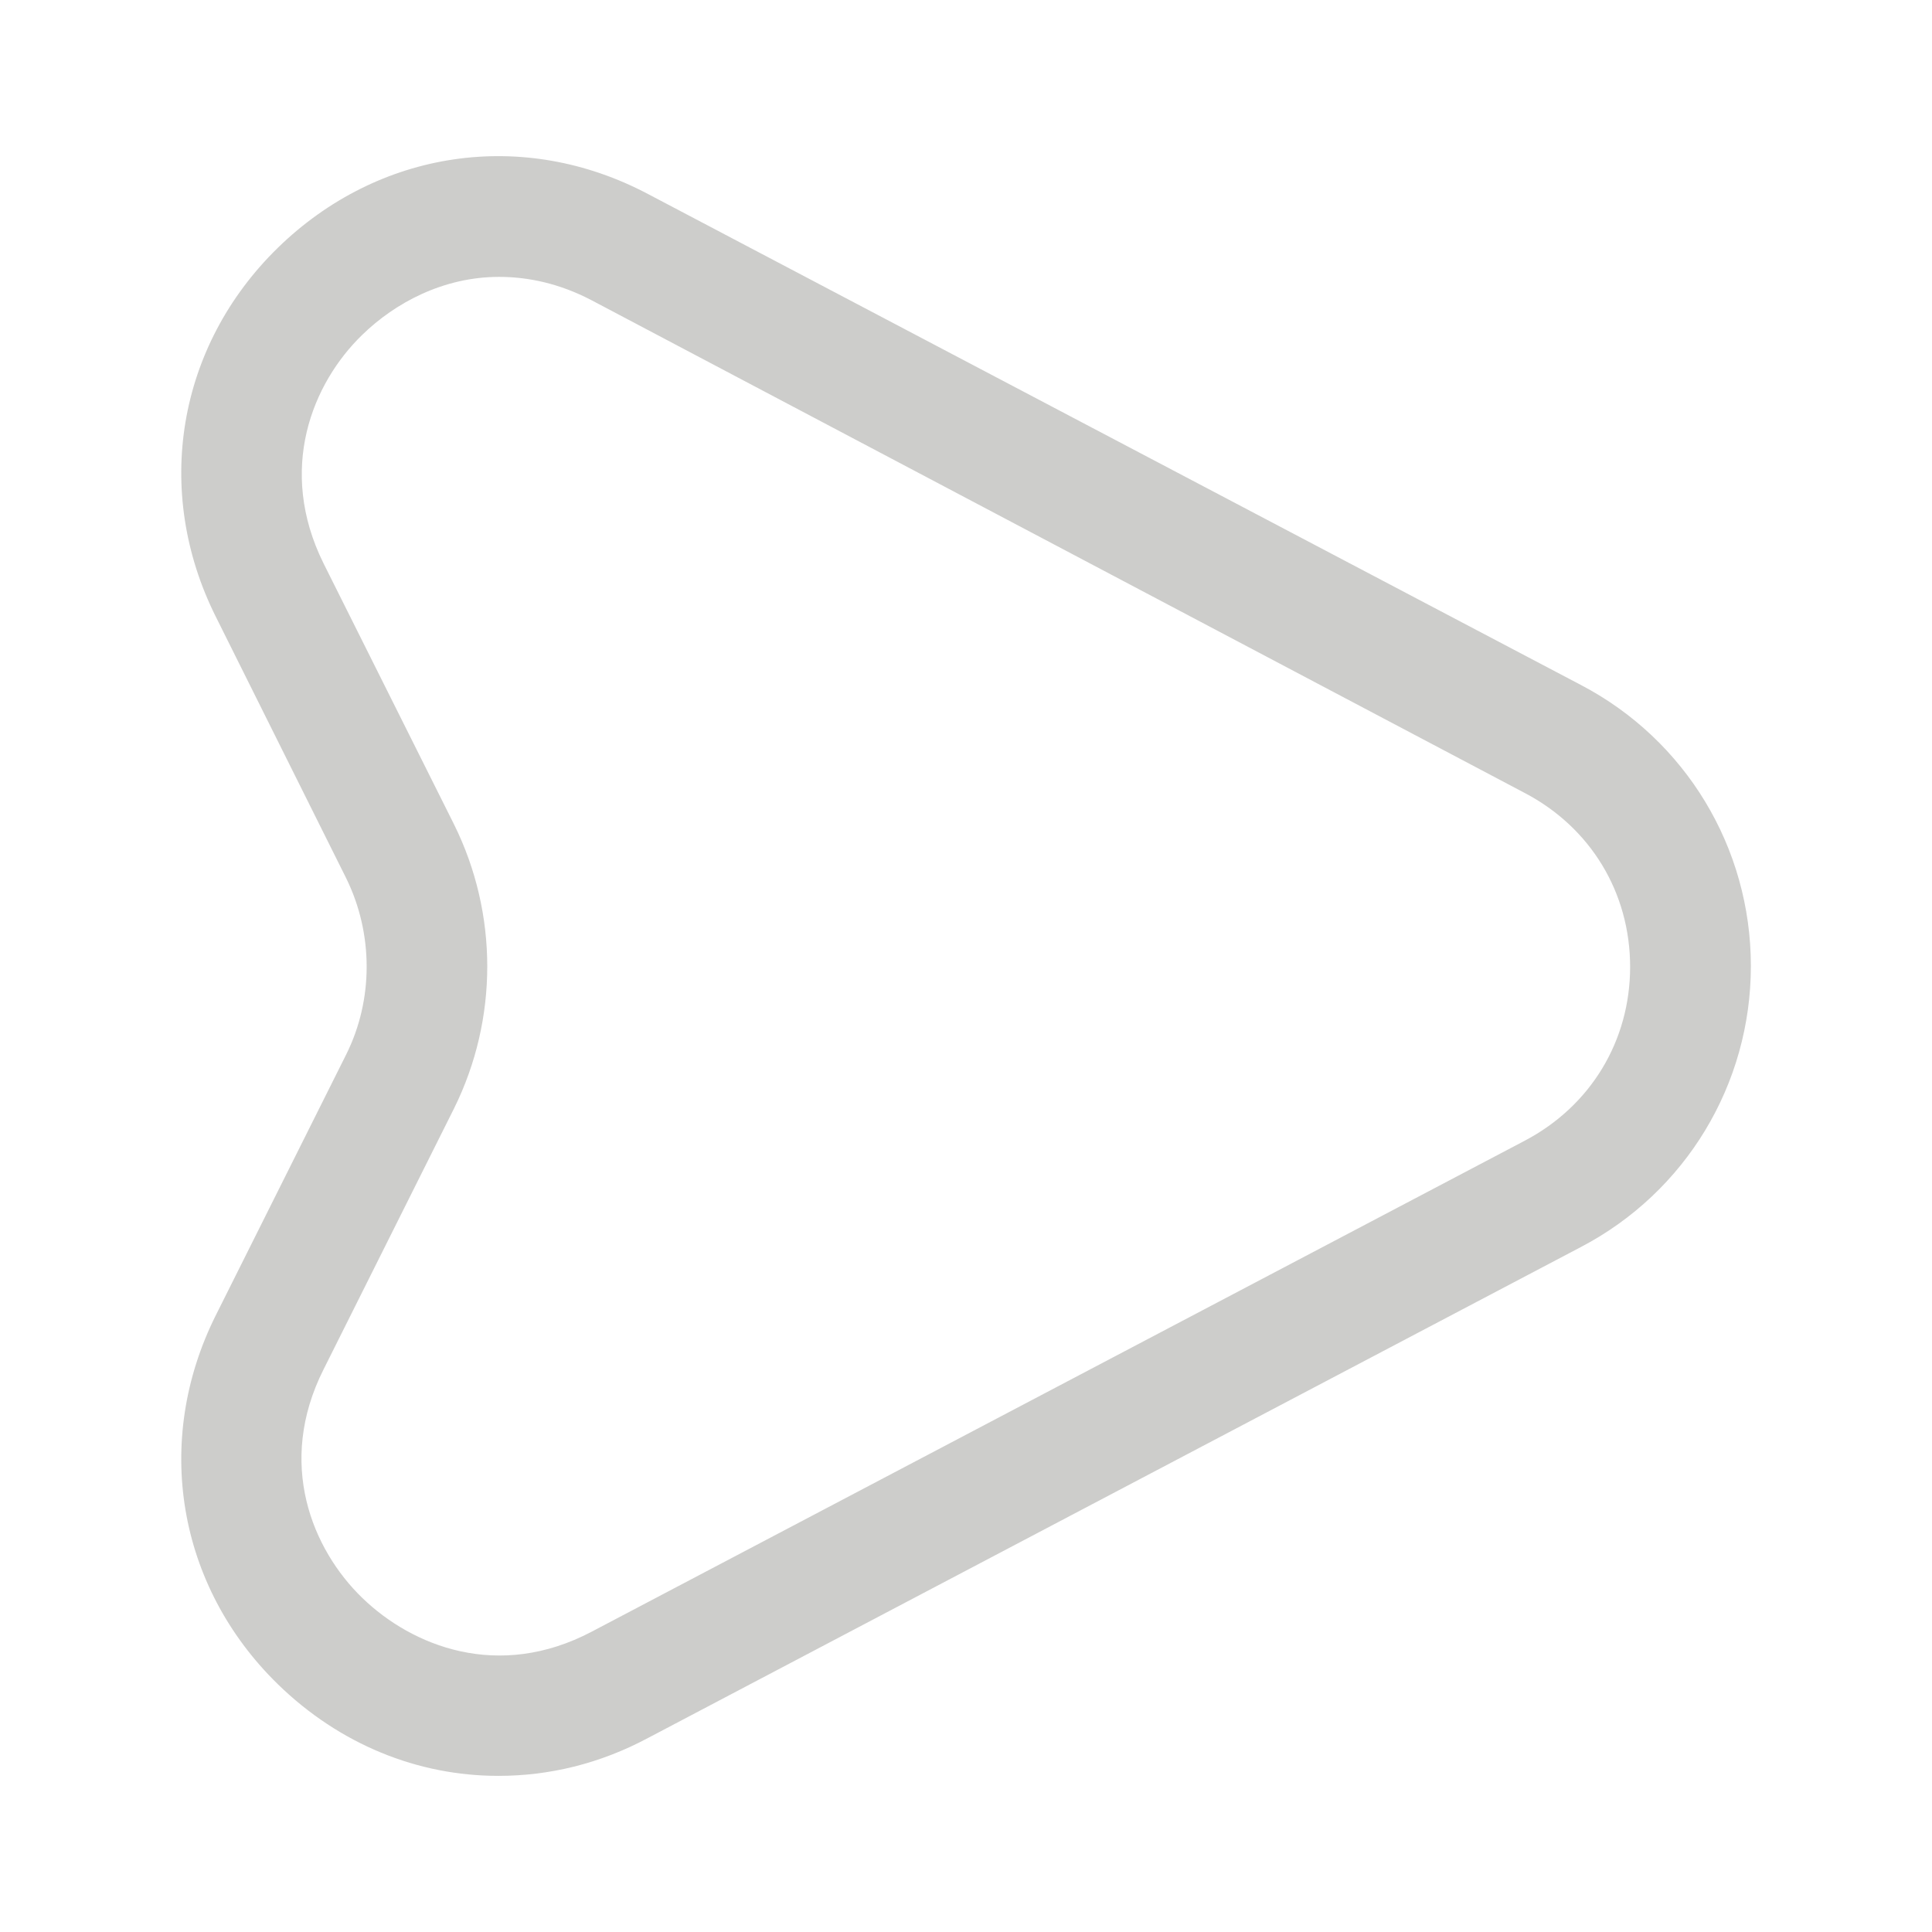 <svg width="16" height="16" viewBox="0 0 16 16" fill="none" xmlns="http://www.w3.org/2000/svg">
<path d="M4.127 14.707C3.46 14.707 2.813 14.447 2.3 13.947C1.467 13.133 1.267 11.933 1.787 10.893L2.867 8.733C3.093 8.28 3.093 7.733 2.867 7.273L1.787 5.107C1.267 4.067 1.467 2.867 2.3 2.053C3.133 1.24 4.333 1.06 5.367 1.607L13.093 5.673C13.96 6.127 14.5 7.02 14.5 8C14.5 8.98 13.96 9.873 13.093 10.327L5.367 14.393C4.967 14.607 4.547 14.707 4.127 14.707ZM4.133 2.293C3.673 2.293 3.273 2.507 3 2.773C2.587 3.173 2.293 3.887 2.68 4.667L3.76 6.827C4.127 7.567 4.127 8.44 3.76 9.18L2.68 11.34C2.287 12.12 2.587 12.833 3 13.233C3.413 13.633 4.127 13.92 4.9 13.513L12.627 9.447C13.173 9.16 13.5 8.62 13.5 8.007C13.5 7.393 13.173 6.853 12.627 6.567L4.9 2.487C4.633 2.347 4.373 2.293 4.133 2.293Z" fill="#CDCDCB"/>
</svg>
